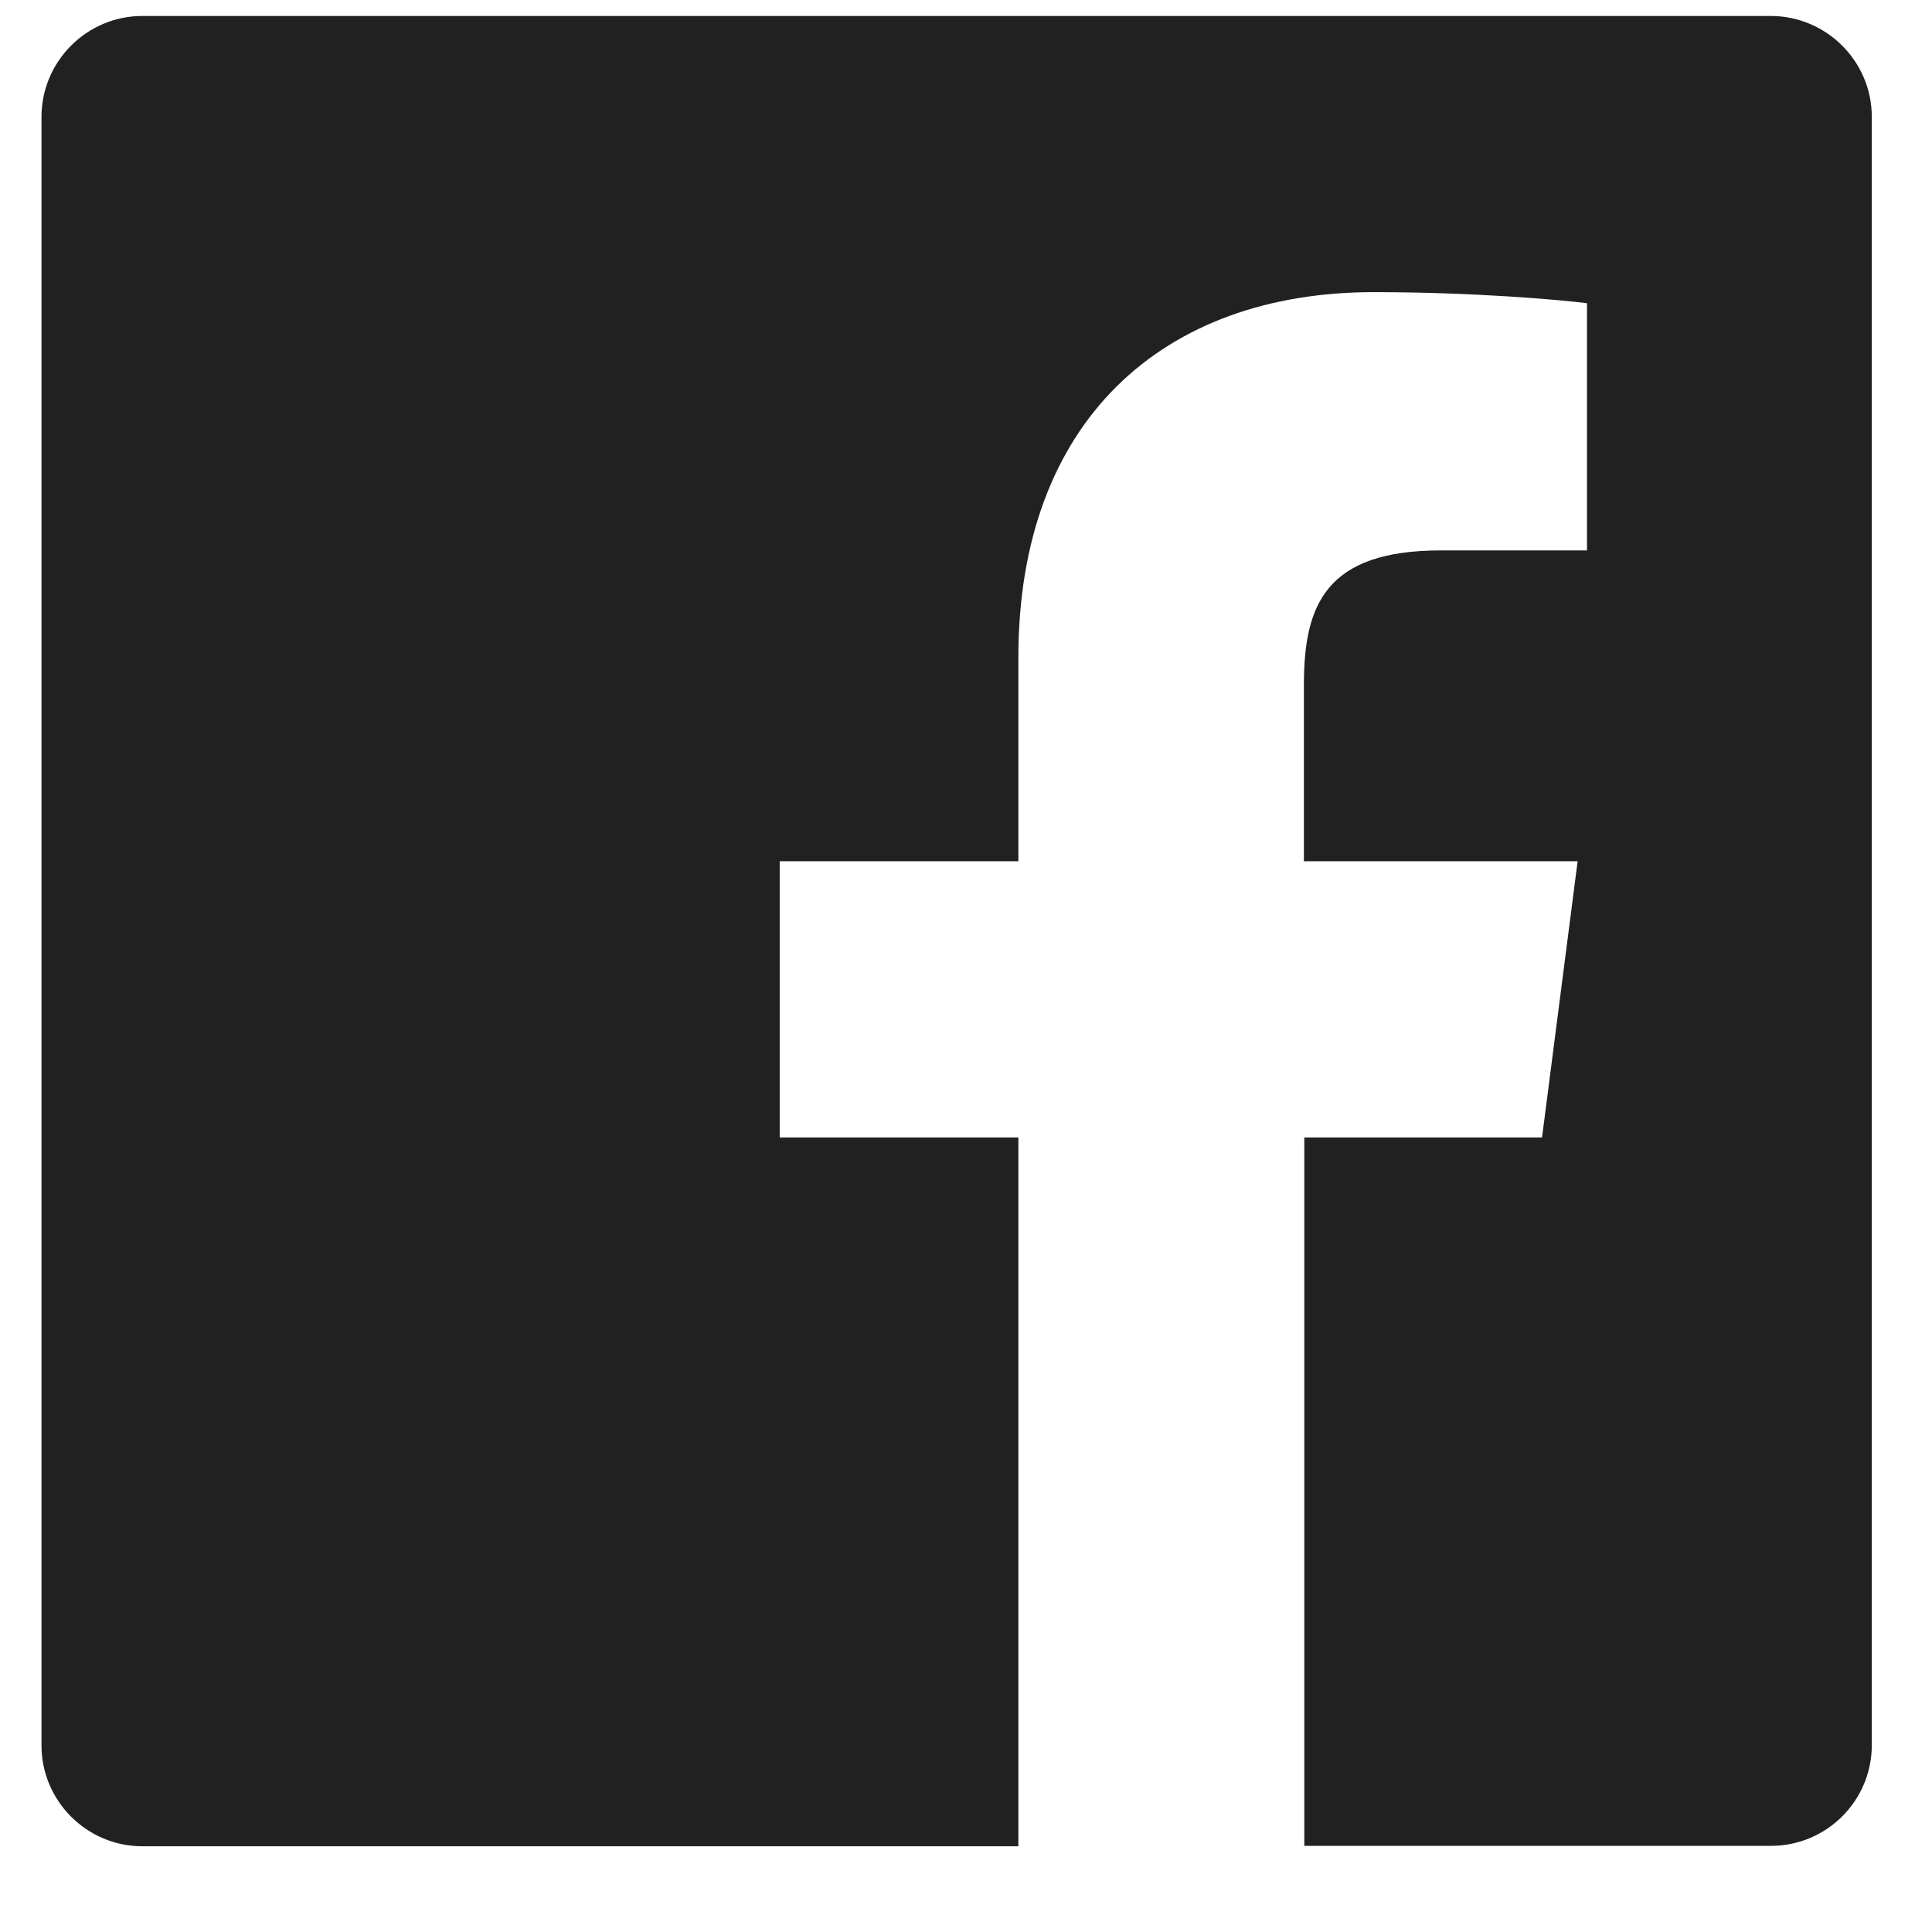 <svg width="19" height="19" viewBox="0 0 19 19" fill="none" xmlns="http://www.w3.org/2000/svg">
<path opacity="0.9" d="M18.408 1.15V17.161C18.408 17.711 17.962 18.153 17.416 18.153H12.827V11.186H15.165L15.515 8.47H12.823V6.734C12.823 5.947 13.04 5.413 14.169 5.413H15.607V2.982C15.358 2.95 14.507 2.873 13.51 2.873C11.437 2.873 10.015 4.139 10.015 6.465V8.47H7.668V11.186H10.015V18.157H1.4C0.854 18.157 0.408 17.711 0.408 17.165V1.15C0.408 0.603 0.854 0.157 1.4 0.157H17.412C17.962 0.157 18.408 0.603 18.408 1.15Z" fill="#090909"/>
</svg>
